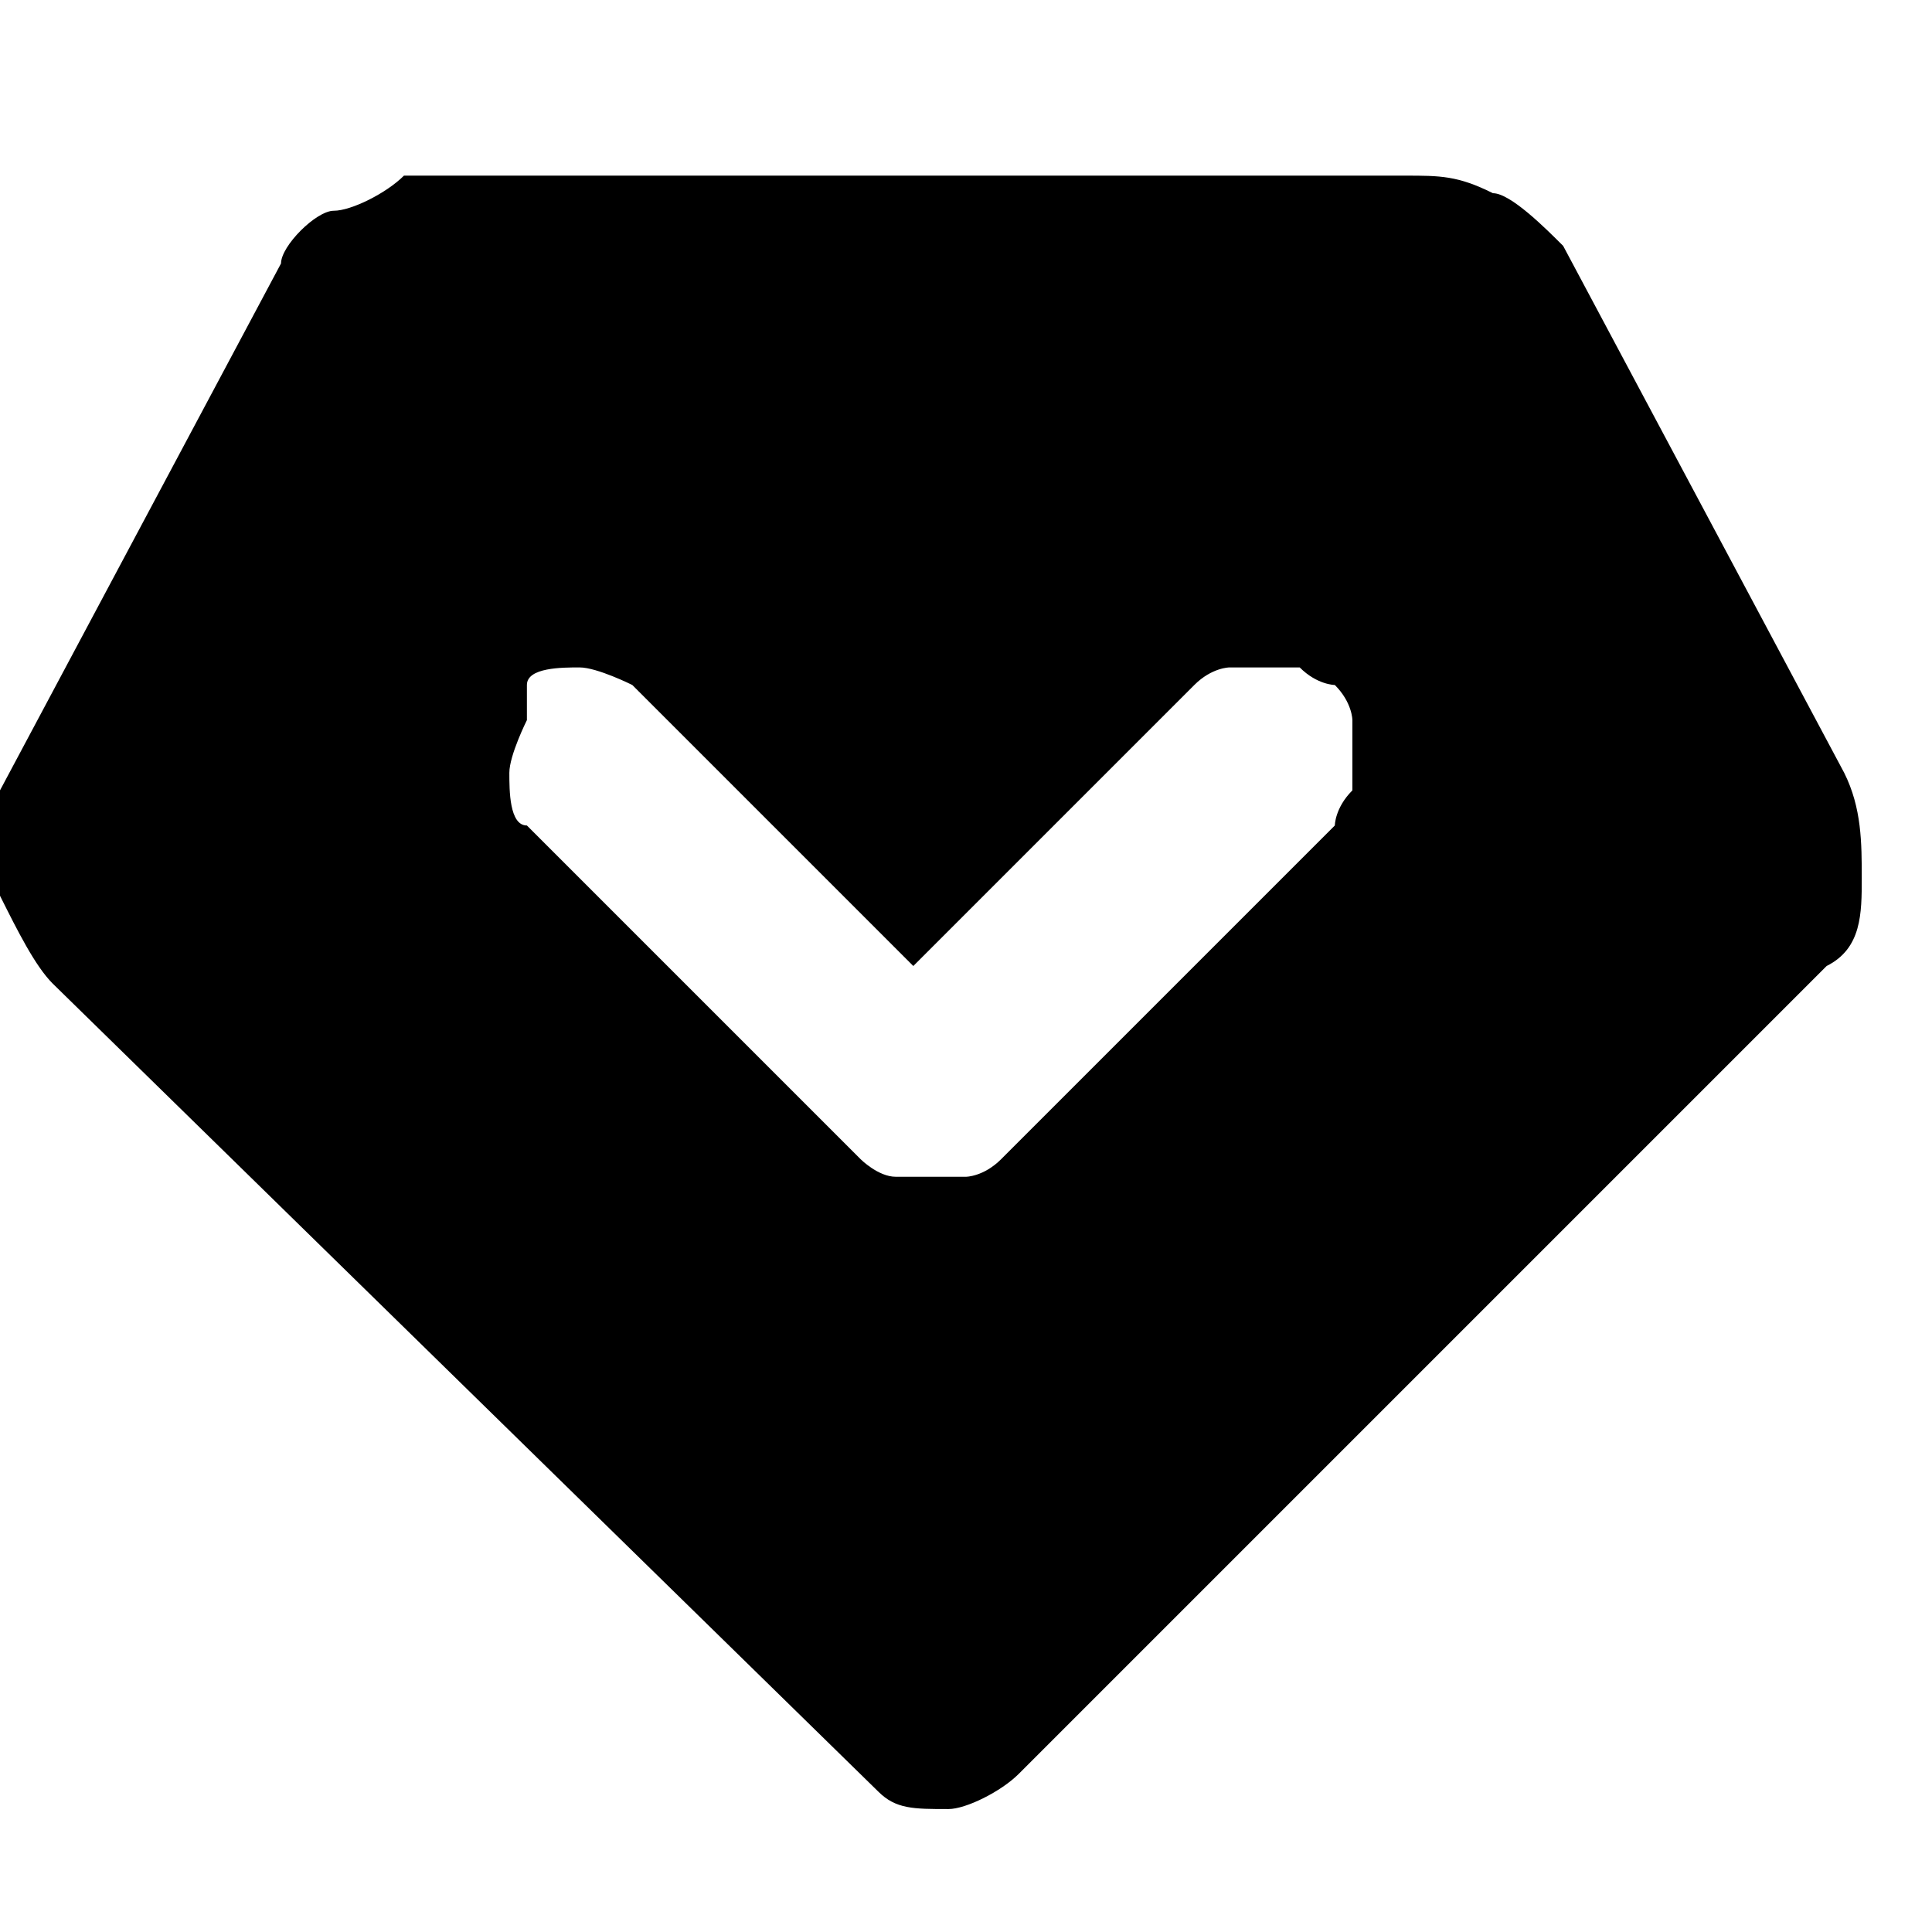 <?xml version="1.0" encoding="UTF-8"?>
<svg id="Layer_1" xmlns="http://www.w3.org/2000/svg" version="1.1" viewBox="0 0 11 11">
  <!-- Generator: Adobe Illustrator 29.1.0, SVG Export Plug-In . SVG Version: 2.1.0 Build 142)  -->
  <defs>
    <style>
      .st0 {
        fill-rule: evenodd;
      }
    </style>
  </defs>
  <path id="Vector" class="st0" d="M8,1c.2,0,.3,0,.5.1.1,0,.3.2.4.3h0c0,0,1.6,3,1.6,3,.1.2.1.4.1.6,0,.2,0,.4-.2.5h0c0,0-4.6,4.6-4.6,4.6-.1.1-.3.2-.4.2-.2,0-.3,0-.4-.1h0S.3,5.6.3,5.6c-.1-.1-.2-.3-.3-.5,0-.2,0-.4,0-.6h0c0,0,1.6-3,1.6-3,0-.1.2-.3.3-.3.1,0,.3-.1.4-.2h0s5.4,0,5.4,0ZM3,4.1c0,0-.1.2-.1.3s0,.3.1.3l1.9,1.9c0,0,.1.1.2.1,0,0,.2,0,.2,0s.2,0,.2,0c0,0,.1,0,.2-.1l1.9-1.9s0-.1.1-.2c0,0,0-.1,0-.2,0,0,0-.1,0-.2,0,0,0-.1-.1-.2,0,0-.1,0-.2-.1,0,0-.1,0-.2,0,0,0-.1,0-.2,0,0,0-.1,0-.2.1l-1.6,1.6-1.6-1.6c0,0-.2-.1-.3-.1s-.3,0-.3.1Z"/>
</svg>